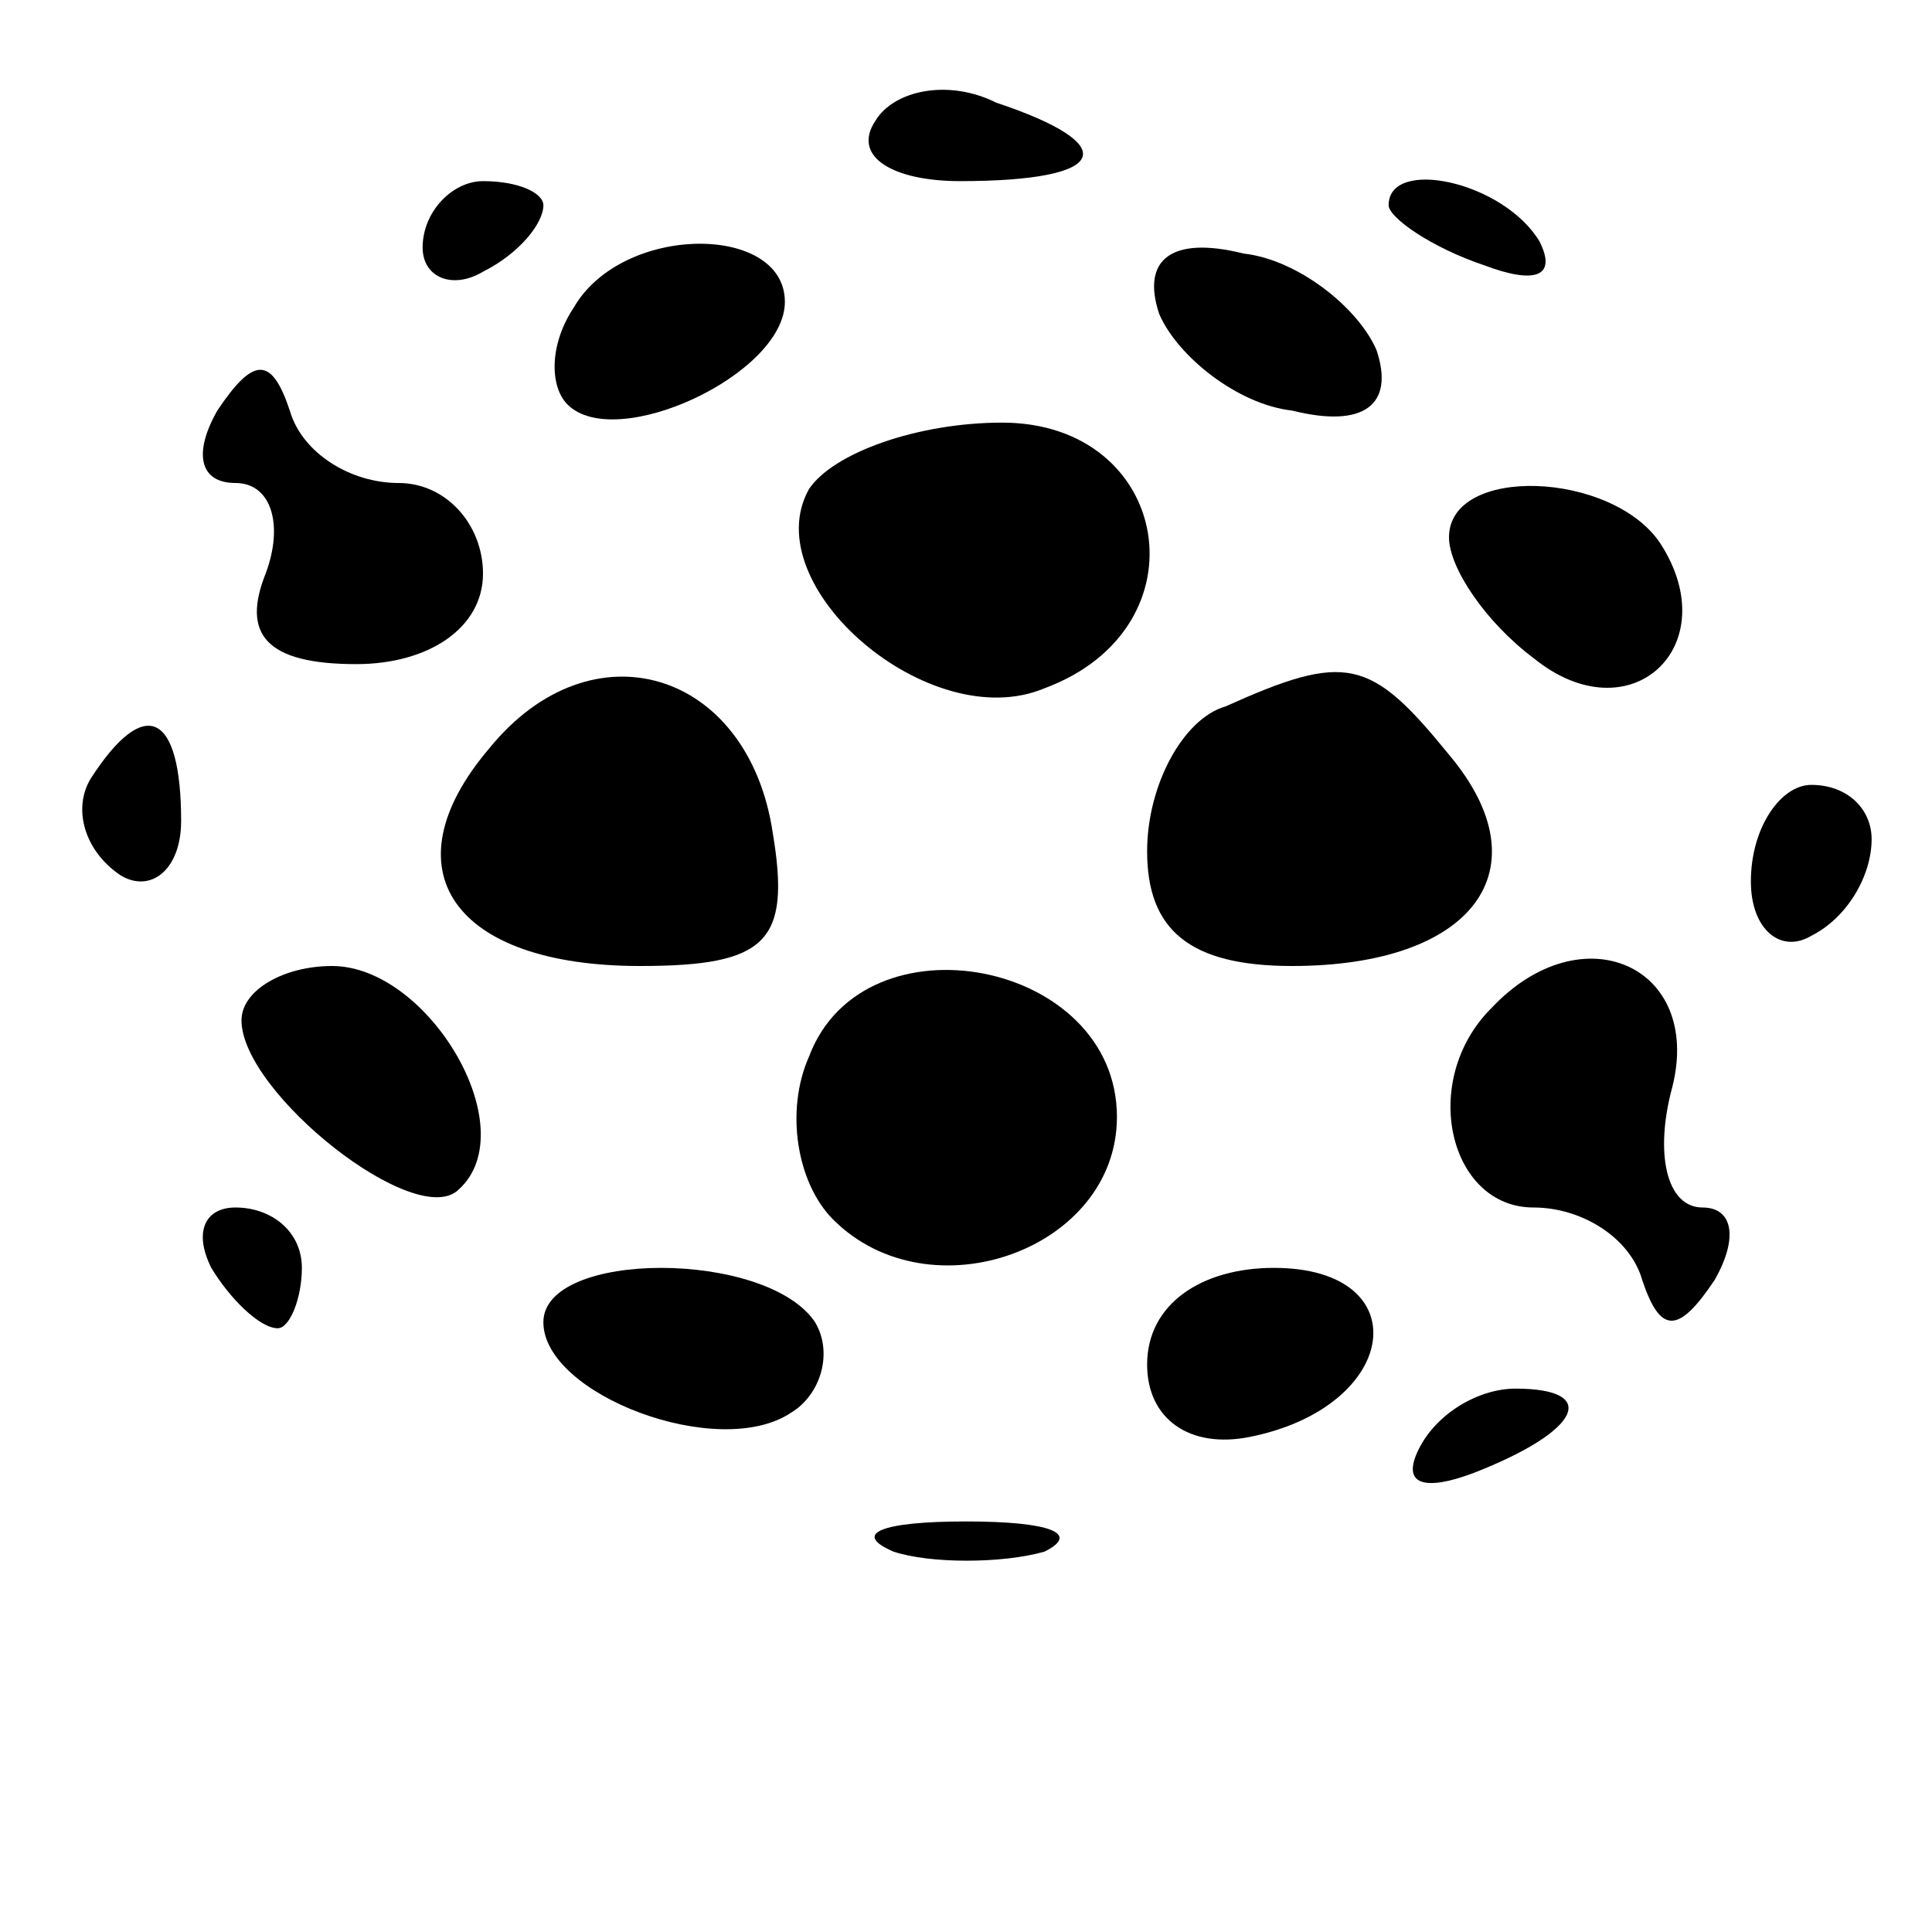 <?xml version="1.0" encoding="UTF-8" standalone="no"?> <svg xmlns="http://www.w3.org/2000/svg" width="32pt" height="32pt" viewBox="0 0 32 32" preserveAspectRatio="xMidYMid meet"> <g transform="translate(0,32) scale(0.1,-0.1)" fill="#000000" stroke="none"> <path d="M145 300 c-4 -6 3 -10 14 -10 25 0 27 6 6 13 -8 4 -17 2 -20 -3z"></path> <path d="M70 279 c0 -5 5 -7 10 -4 6 3 10 8 10 11 0 2 -4 4 -10 4 -5 0 -10 -5 -10 -11z"></path> <path d="M230 286 c0 -2 7 -7 16 -10 8 -3 12 -2 9 4 -6 10 -25 14 -25 6z"></path> <path d="M95 269 c-4 -6 -4 -13 -1 -16 8 -8 36 5 36 17 0 13 -27 13 -35 -1z"></path> <path d="M192 268 c3 -7 13 -15 22 -16 12 -3 17 1 14 10 -3 7 -13 15 -22 16 -12 3 -17 -1 -14 -10z"></path> <path d="M36 252 c-4 -7 -3 -12 3 -12 6 0 8 -7 5 -15 -4 -10 0 -15 15 -15 12 0 21 6 21 15 0 8 -6 15 -14 15 -8 0 -16 5 -18 12 -3 9 -6 9 -12 0z"></path> <path d="M134 239 c-9 -16 20 -41 39 -33 27 10 21 44 -7 44 -14 0 -28 -5 -32 -11z"></path> <path d="M240 231 c0 -5 6 -14 14 -20 16 -13 32 2 21 19 -8 12 -35 13 -35 1z"></path> <path d="M81 196 c-17 -20 -6 -36 25 -36 21 0 25 4 22 22 -4 27 -30 35 -47 14z"></path> <path d="M203 203 c-7 -2 -13 -13 -13 -24 0 -13 7 -19 24 -19 30 0 42 16 26 35 -13 16 -17 17 -37 8z"></path> <path d="M15 191 c-3 -5 -1 -12 5 -16 5 -3 10 1 10 9 0 18 -6 21 -15 7z"></path> <path d="M290 174 c0 -8 5 -12 10 -9 6 3 10 10 10 16 0 5 -4 9 -10 9 -5 0 -10 -7 -10 -16z"></path> <path d="M40 151 c0 -12 29 -35 36 -28 11 10 -5 37 -21 37 -8 0 -15 -4 -15 -9z"></path> <path d="M134 145 c-4 -9 -2 -21 4 -27 16 -16 47 -5 47 17 0 26 -42 34 -51 10z"></path> <path d="M247 153 c-12 -12 -7 -33 7 -33 8 0 16 -5 18 -12 3 -9 6 -9 12 0 4 7 3 12 -2 12 -6 0 -8 9 -5 20 5 20 -15 29 -30 13z"></path> <path d="M35 110 c3 -5 8 -10 11 -10 2 0 4 5 4 10 0 6 -5 10 -11 10 -5 0 -7 -4 -4 -10z"></path> <path d="M90 101 c0 -12 29 -23 41 -15 5 3 7 10 4 15 -8 12 -45 12 -45 0z"></path> <path d="M190 94 c0 -9 7 -14 17 -12 25 5 28 28 4 28 -12 0 -21 -6 -21 -16z"></path> <path d="M235 80 c-3 -6 1 -7 9 -4 18 7 21 14 7 14 -6 0 -13 -4 -16 -10z"></path> <path d="M148 63 c6 -2 18 -2 25 0 6 3 1 5 -13 5 -14 0 -19 -2 -12 -5z"></path> </g> </svg> 